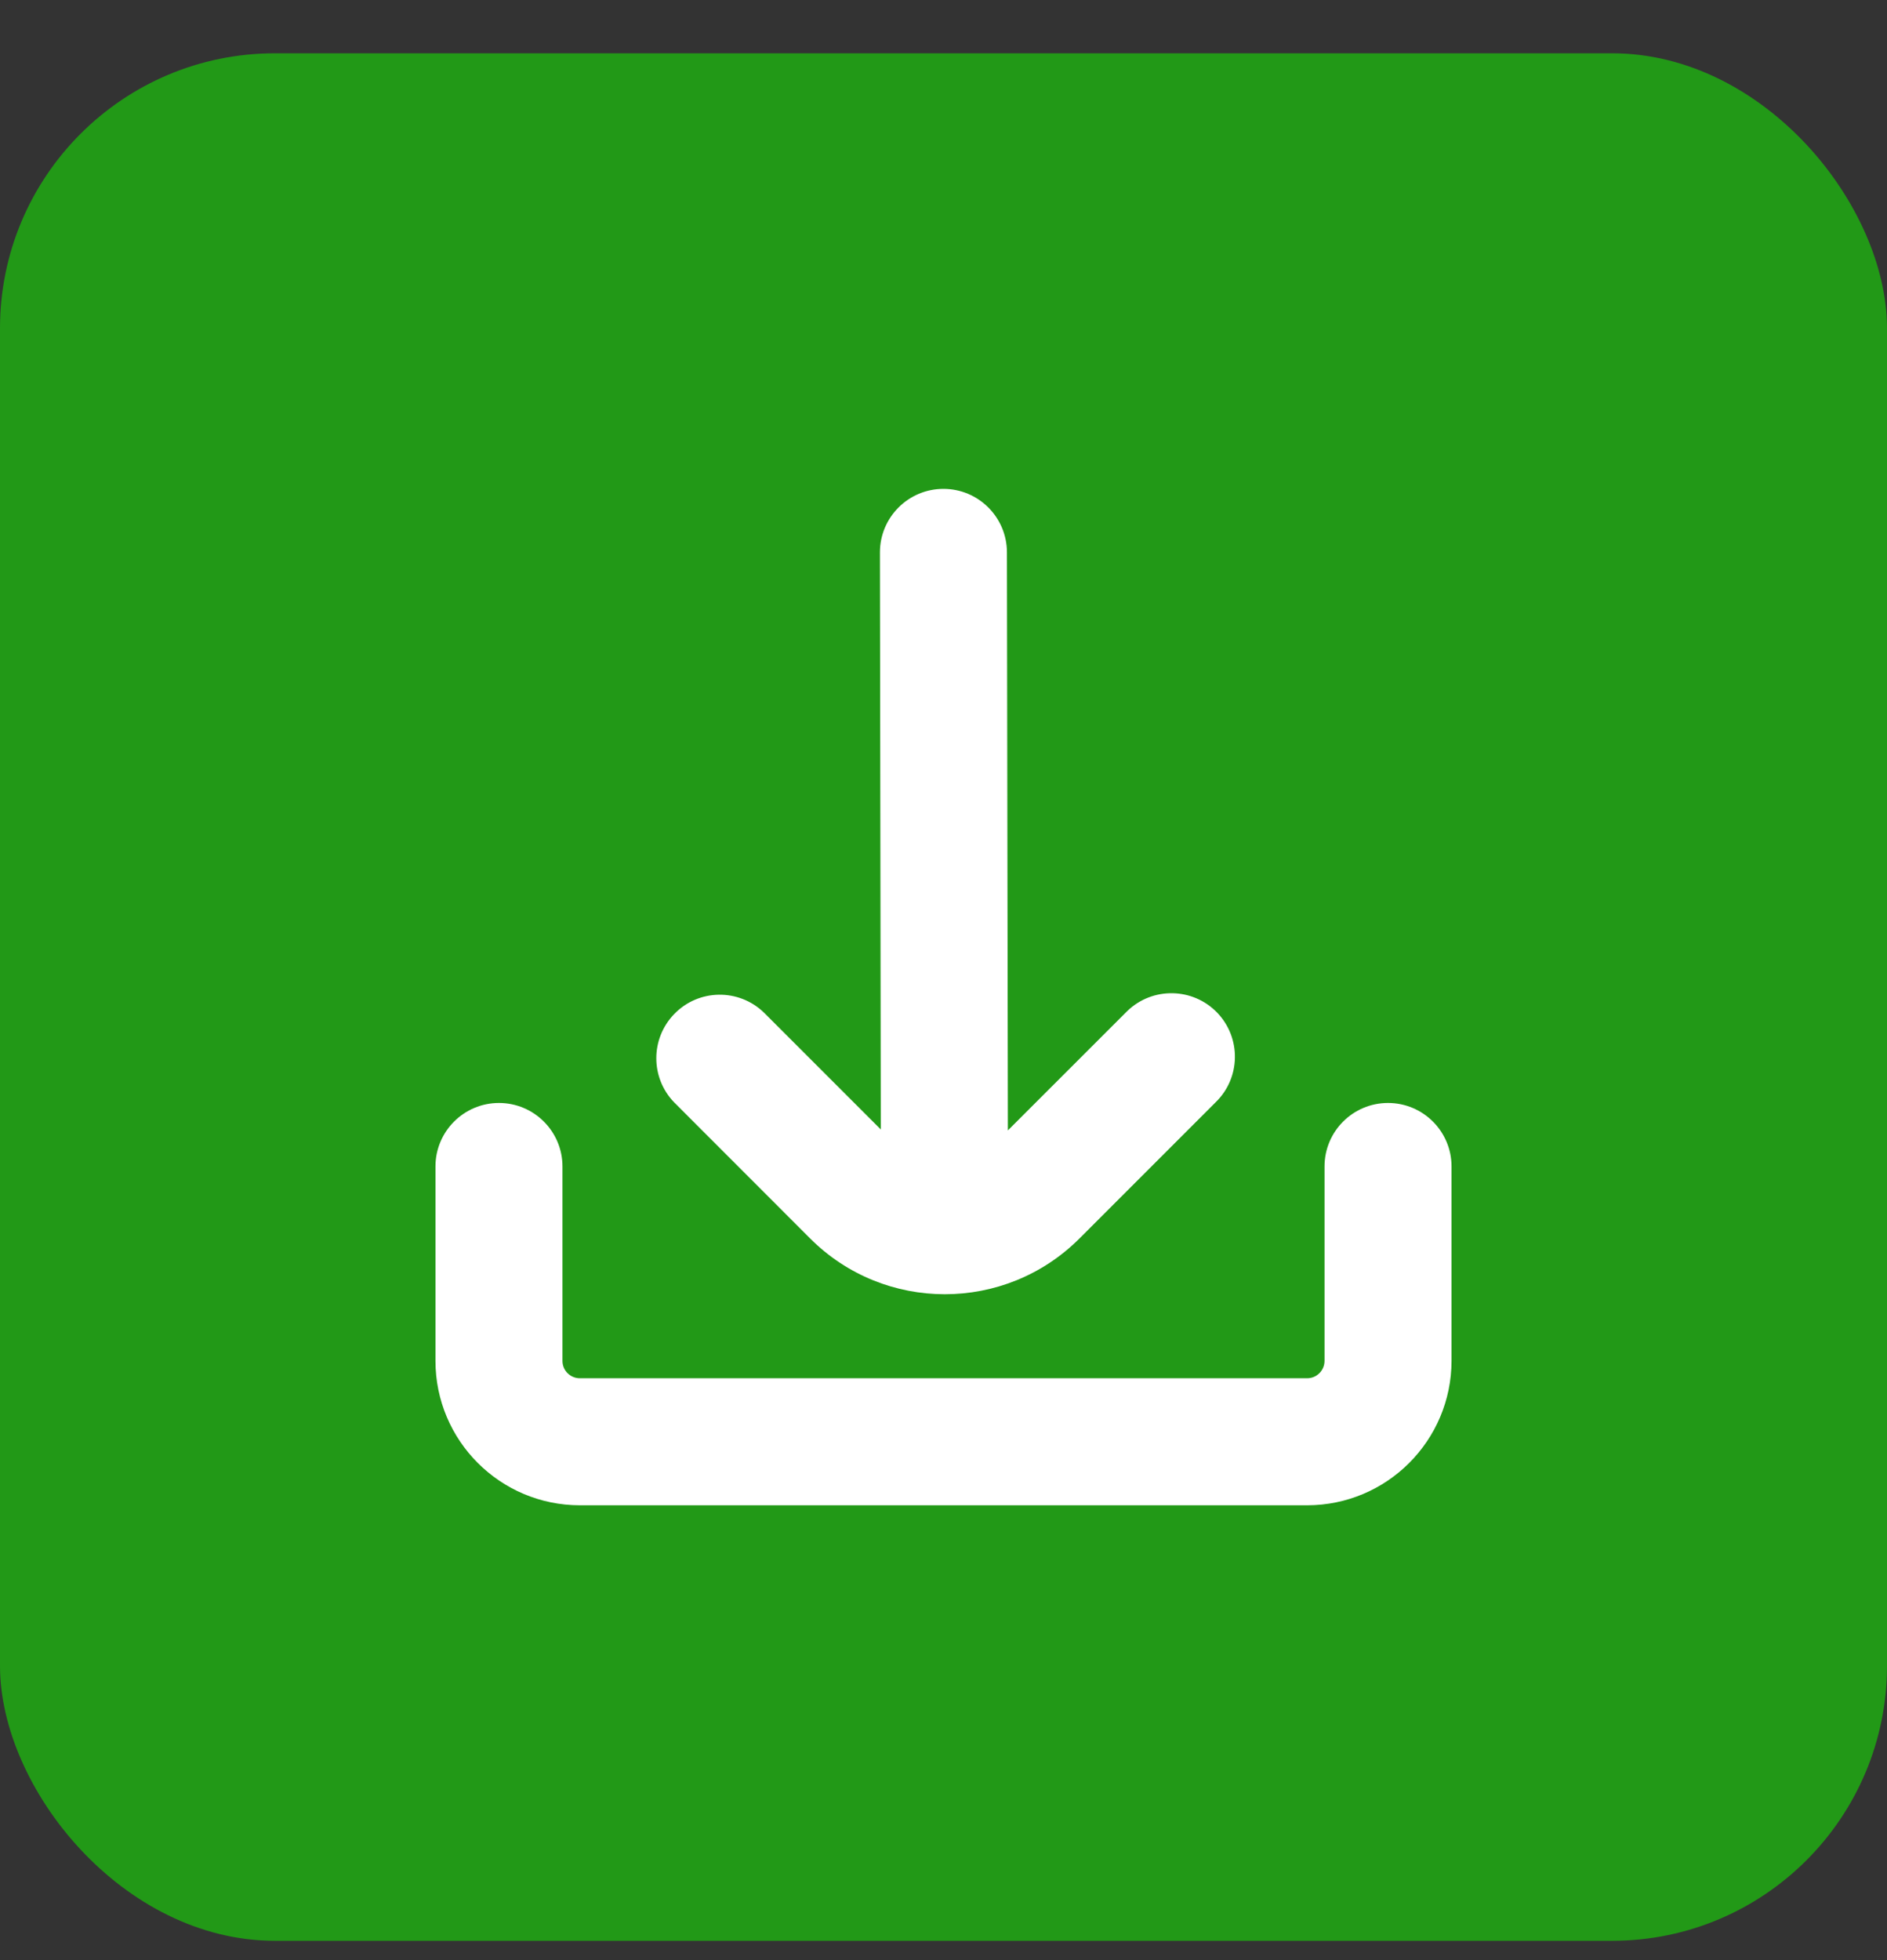 <svg width="26" height="27" viewBox="0 0 26 27" fill="none" xmlns="http://www.w3.org/2000/svg">
<rect x="0" y="0" width="26" height="27" fill="#333333" stroke="none"/>
<rect y="0.734" width="26" height="26" rx="3.788" fill="#229917"/>
<path d="M11.162 17.059C12.187 18.084 13.849 18.084 14.874 17.059L14.874 17.059L16.748 15.185C17.096 14.85 17.105 14.296 16.77 13.948C16.434 13.601 15.88 13.591 15.532 13.927C15.525 13.934 15.518 13.941 15.511 13.948L13.887 15.571L13.874 7.609C13.874 7.126 13.482 6.734 12.999 6.734C12.516 6.734 12.124 7.126 12.124 7.609L12.136 15.558L10.526 13.948C10.178 13.612 9.624 13.621 9.289 13.969C8.961 14.308 8.961 14.846 9.289 15.185L11.162 17.059Z" fill="white"/>
<path d="M19.125 15.193C18.641 15.193 18.25 15.585 18.25 16.068V18.746C18.249 18.878 18.143 18.985 18.011 18.985H7.989C7.857 18.985 7.75 18.878 7.75 18.746V16.068C7.75 15.585 7.358 15.193 6.875 15.193C6.392 15.193 6 15.585 6 16.068V18.746C6.001 19.844 6.891 20.734 7.989 20.735H18.011C19.109 20.734 19.998 19.844 20 18.746V16.068C20 15.585 19.608 15.193 19.125 15.193Z" fill="white"/>
</svg>
